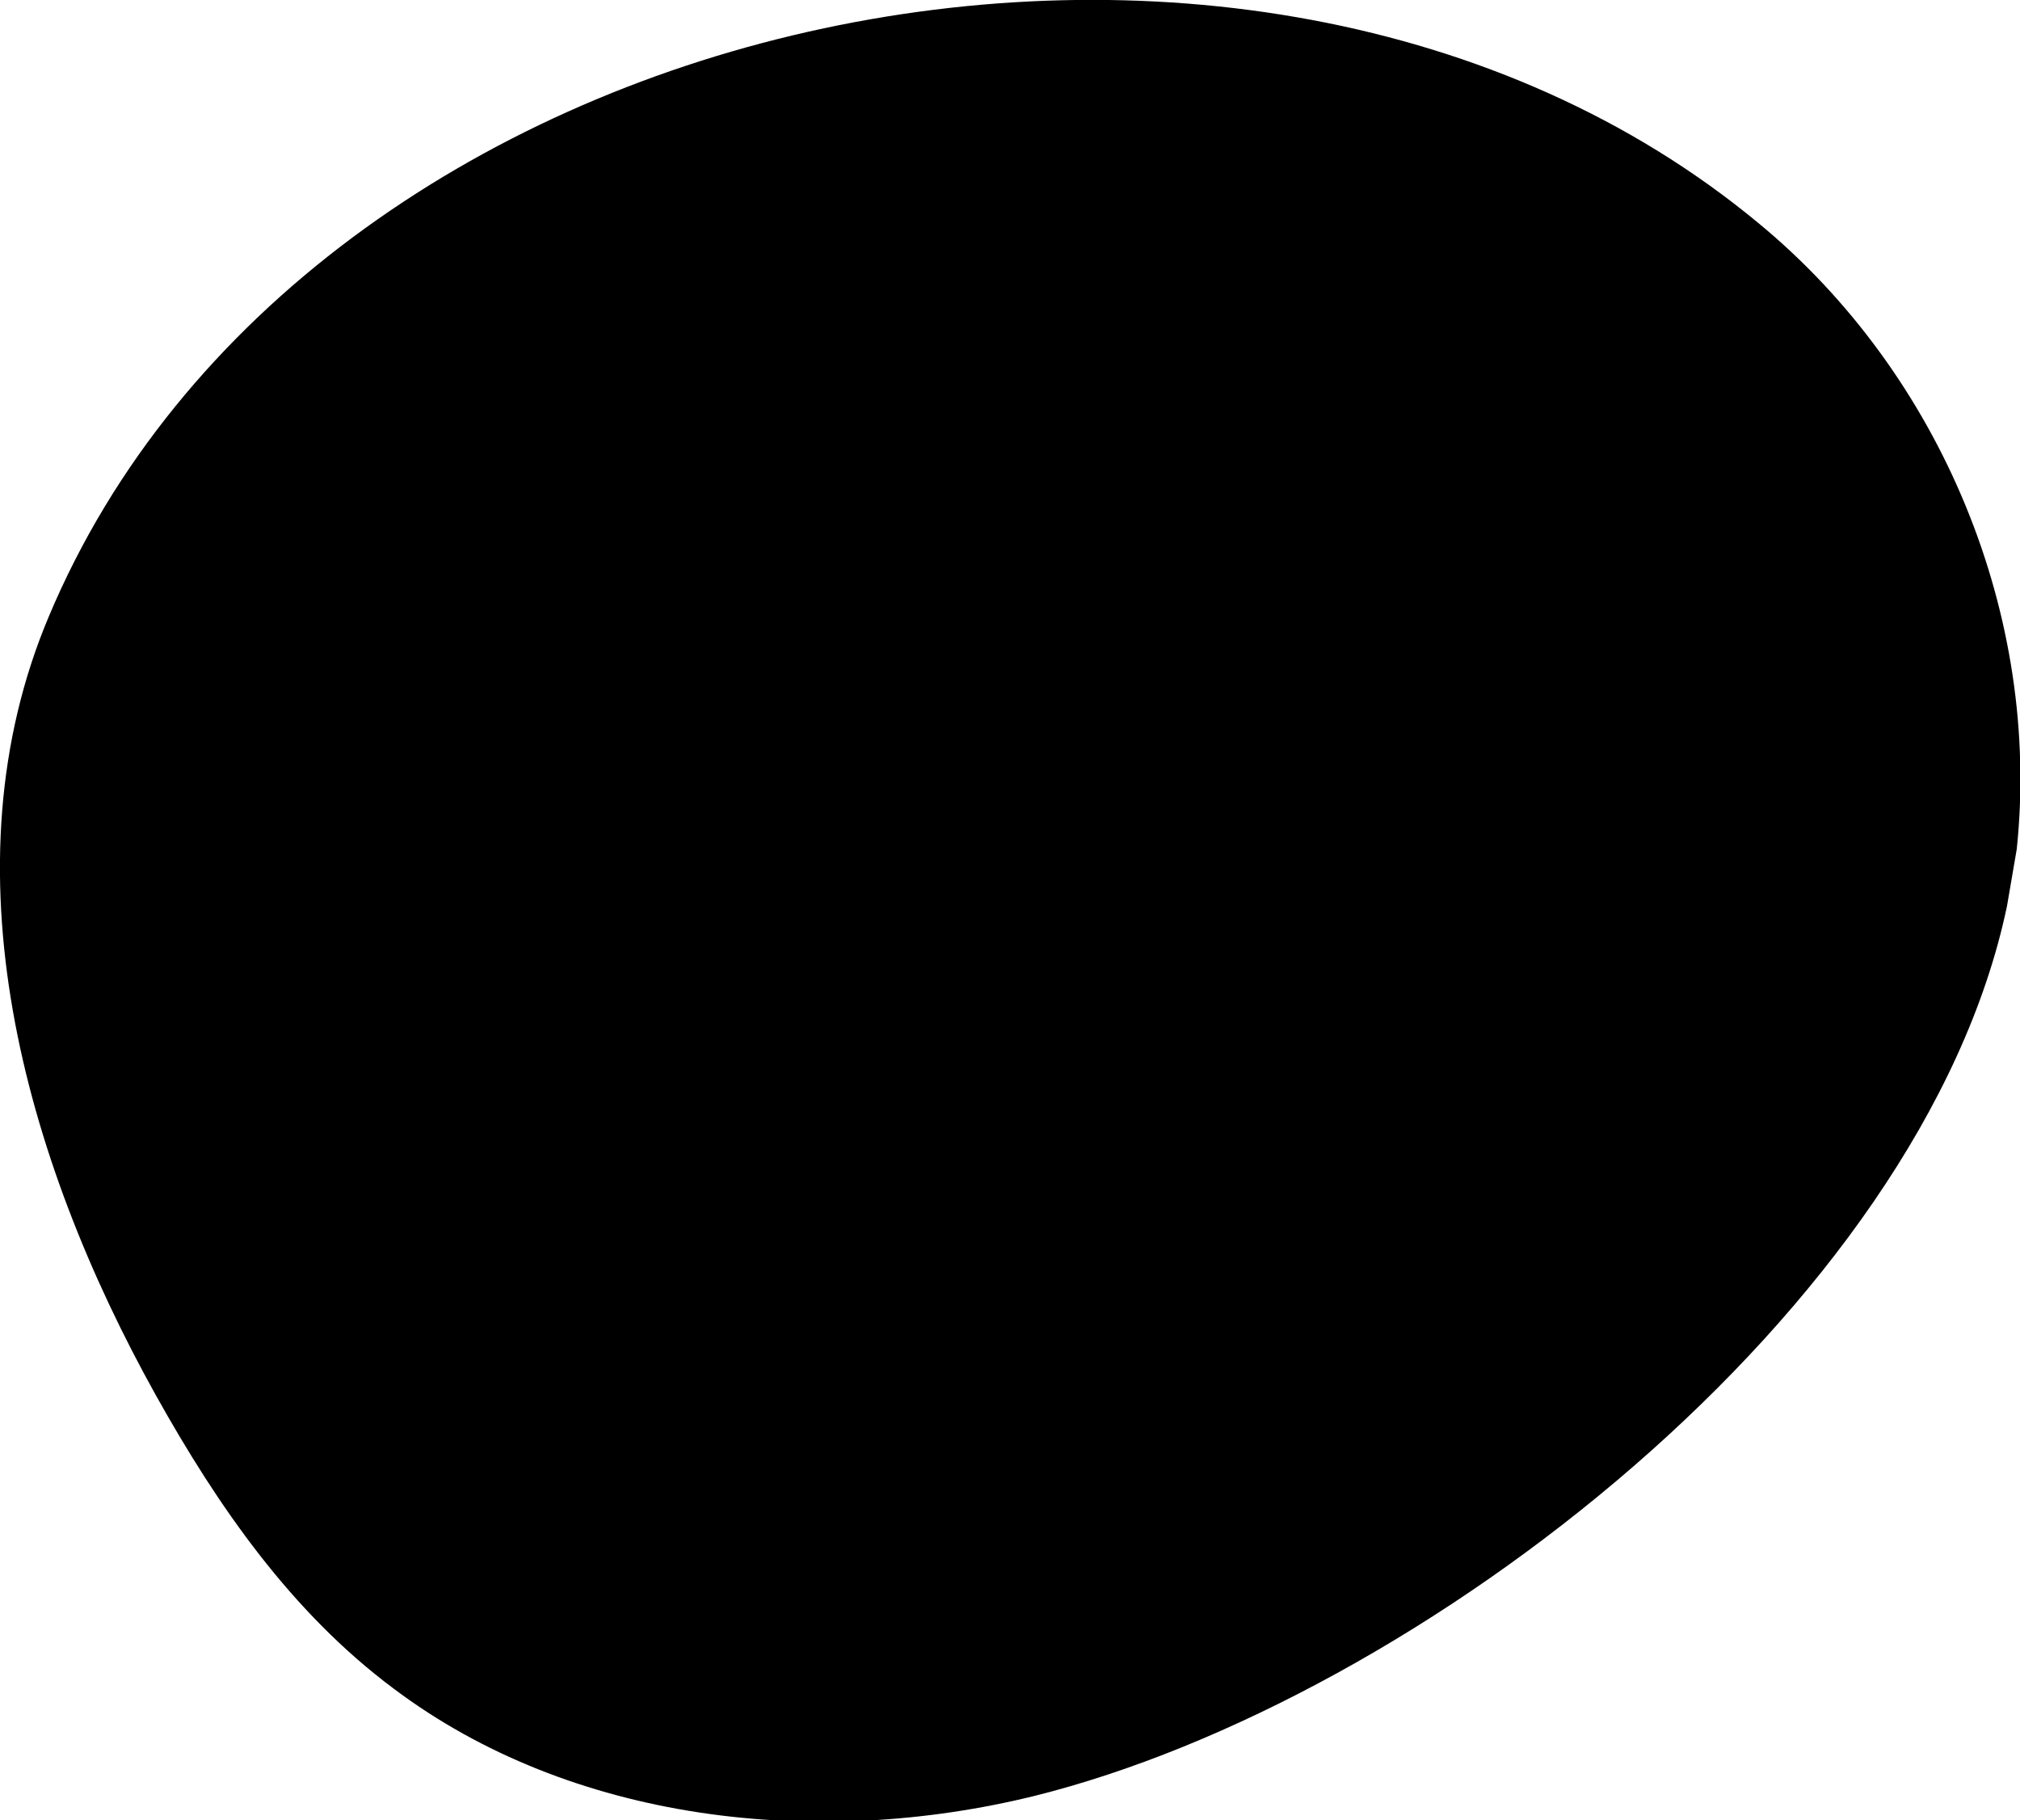 <?xml version="1.0" encoding="utf-8"?>
<!-- Generator: Adobe Illustrator 24.0.0, SVG Export Plug-In . SVG Version: 6.00 Build 0)  -->
<svg version="1.1" id="Layer_1" xmlns="http://www.w3.org/2000/svg" xmlns:xlink="http://www.w3.org/1999/xlink" x="0px" y="0px"
	 viewBox="0 0 124.2 111.9" enable-background="new 0 0 124.2 111.9" xml:space="preserve">
<path d="M123.4,55.7c0.2-1.2,0.4-2.3,0.6-3.5c1.5-14.3-4.6-29.2-15.9-38.5C76.7-12.3,18.8,0.3,3,37.9c-6.5,15.4-1.6,33.2,6.6,47.9
	c3.8,6.8,8.3,13.3,14.6,18c10.9,8.2,26,9.9,39.4,6.6C87.3,104.5,118.2,80.5,123.4,55.7z"/>
</svg>
